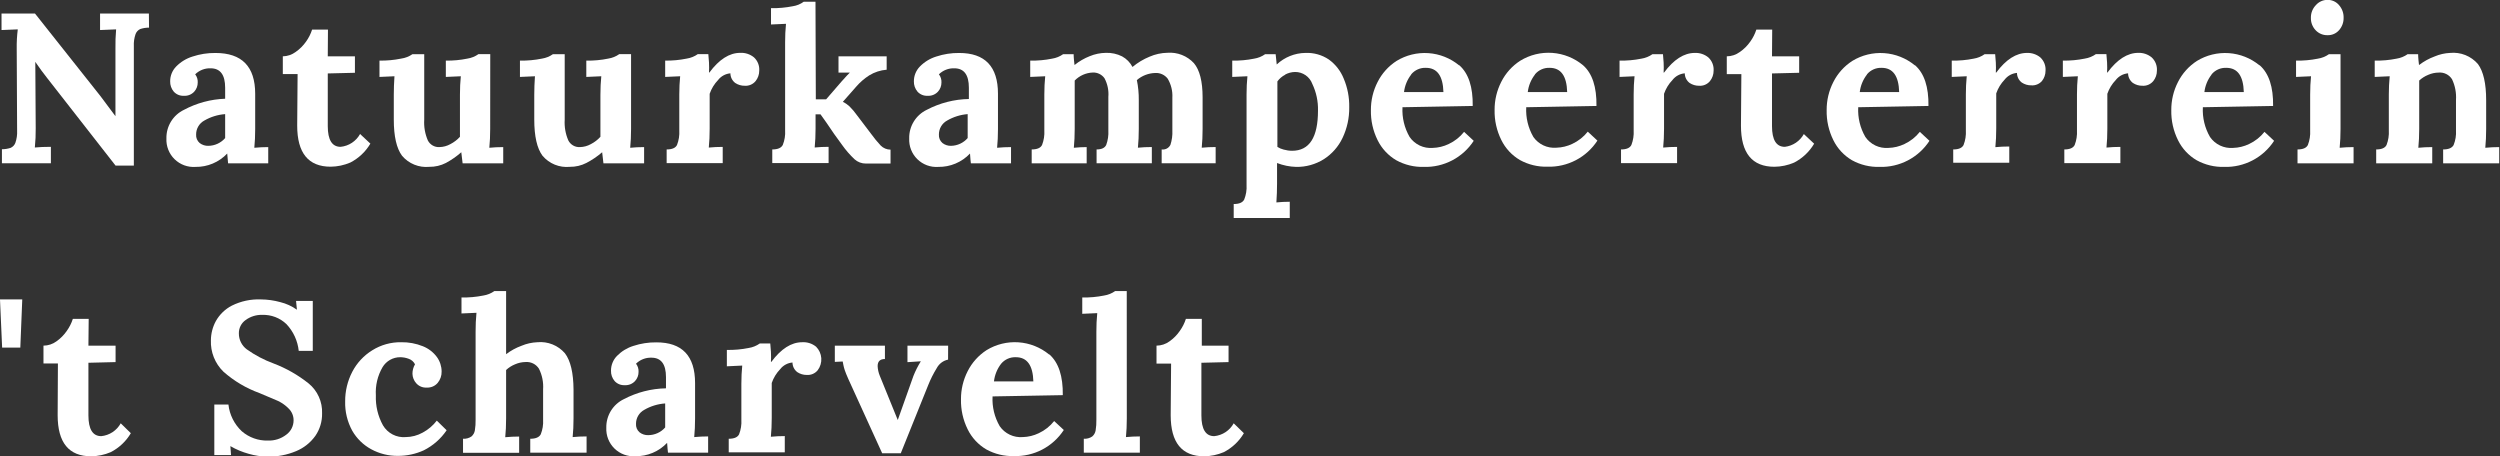 <svg xmlns="http://www.w3.org/2000/svg" width="296" height="54" viewBox="0 0 296 54" fill="none"><rect x="0" y="0" width="296" height="54" fill="#333333" stroke="none"/><g clip-path="url(#clip0_4_695)"><g clip-path="url(#clip1_4_695)"><g clip-path="url(#clip2_4_695)"><path d="M17.645 3.271C17.292 3.271 16.942 3.327 16.607 3.437C16.48 3.495 16.366 3.577 16.27 3.679C16.175 3.781 16.101 3.901 16.053 4.031C15.892 4.494 15.822 4.984 15.847 5.473V19.61H13.685L5.574 9.227C5.152 8.699 4.687 8.065 4.18 7.326L4.228 15.183C4.236 15.945 4.202 16.706 4.125 17.464C4.653 17.411 5.287 17.385 6.026 17.385V19.333H0.228V17.67C0.581 17.67 0.931 17.614 1.266 17.504C1.393 17.446 1.507 17.364 1.603 17.262C1.698 17.16 1.772 17.04 1.82 16.91C1.981 16.447 2.051 15.957 2.026 15.468L1.979 5.758C1.967 4.996 2.01 4.233 2.105 3.477L0.181 3.556V1.6H4.141L11.895 11.381C12.602 12.311 13.194 13.103 13.669 13.757V5.758C13.656 4.997 13.683 4.235 13.748 3.477L11.847 3.556V1.6H17.629L17.645 3.271Z" fill="white"></path><path d="M30.214 11.104V15.262C30.214 16.075 30.18 16.82 30.111 17.496C30.671 17.443 31.22 17.416 31.759 17.416V19.341H27.006C26.975 19.119 26.94 18.731 26.903 18.177C26.422 18.687 25.839 19.091 25.193 19.363C24.547 19.636 23.851 19.771 23.149 19.761C22.695 19.793 22.238 19.728 21.811 19.571C21.383 19.413 20.994 19.167 20.668 18.848C20.343 18.53 20.088 18.145 19.922 17.721C19.756 17.297 19.682 16.842 19.704 16.387C19.689 15.684 19.877 14.991 20.245 14.391C20.613 13.791 21.145 13.31 21.779 13.005C23.284 12.2 24.953 11.75 26.658 11.69V10.391C26.658 8.855 26.082 8.087 24.931 8.087C24.595 8.075 24.26 8.132 23.947 8.255C23.634 8.378 23.349 8.563 23.11 8.799C23.324 9.074 23.431 9.418 23.411 9.766C23.415 10.17 23.265 10.561 22.991 10.859C22.835 11.025 22.644 11.155 22.431 11.239C22.219 11.322 21.991 11.357 21.763 11.342C21.541 11.353 21.319 11.315 21.114 11.23C20.908 11.145 20.724 11.016 20.575 10.851C20.285 10.509 20.133 10.071 20.148 9.623C20.145 8.969 20.402 8.34 20.86 7.873C21.399 7.324 22.066 6.919 22.801 6.693C23.672 6.405 24.584 6.263 25.502 6.273C28.643 6.268 30.214 7.878 30.214 11.104ZM24.195 14.272C23.898 14.433 23.651 14.671 23.48 14.961C23.308 15.251 23.218 15.583 23.221 15.92C23.206 16.11 23.236 16.301 23.309 16.477C23.382 16.653 23.495 16.809 23.64 16.933C23.934 17.162 24.298 17.279 24.67 17.266C25.047 17.262 25.42 17.178 25.762 17.019C26.105 16.861 26.41 16.632 26.658 16.347V13.512C25.79 13.575 24.947 13.835 24.195 14.272Z" fill="white"></path><path d="M38.808 6.669H42.023V8.617L38.808 8.696V14.93C38.808 16.566 39.315 17.385 40.328 17.385C40.807 17.337 41.267 17.174 41.668 16.909C42.07 16.644 42.401 16.285 42.633 15.864L43.853 17.005C43.288 17.961 42.465 18.738 41.477 19.246C40.741 19.562 39.949 19.729 39.148 19.737C36.508 19.737 35.188 18.116 35.188 14.874L35.236 8.768H33.485V6.669C34.037 6.66 34.572 6.477 35.014 6.146C35.493 5.813 35.908 5.397 36.242 4.918C36.552 4.486 36.792 4.008 36.954 3.501H38.831L38.808 6.669Z" fill="white"></path><path d="M58.038 15.262C58.038 16.075 58.004 16.82 57.935 17.496C58.463 17.443 59.012 17.416 59.582 17.416V19.341H54.775L54.616 18.026C54.06 18.518 53.449 18.943 52.795 19.294C52.187 19.605 51.513 19.762 50.831 19.753C50.226 19.812 49.616 19.723 49.053 19.494C48.49 19.265 47.991 18.903 47.599 18.438C46.95 17.562 46.625 16.134 46.625 14.153V11.231C46.625 10.523 46.651 9.789 46.704 9.029L44.93 9.108V7.176C45.791 7.19 46.652 7.11 47.496 6.938C47.977 6.871 48.436 6.692 48.835 6.415H50.229V14.169C50.175 15.01 50.322 15.851 50.656 16.625C50.783 16.875 50.98 17.083 51.224 17.224C51.467 17.365 51.746 17.431 52.026 17.416C52.485 17.407 52.934 17.285 53.333 17.06C53.756 16.841 54.137 16.549 54.458 16.197V11.231C54.458 10.439 54.492 9.705 54.561 9.029L52.787 9.108V7.176C53.646 7.191 54.504 7.111 55.345 6.938C55.816 6.865 56.263 6.683 56.652 6.407H58.046L58.038 15.262Z" fill="white"></path><path d="M74.718 15.262C74.718 16.075 74.683 16.82 74.615 17.496C75.143 17.443 75.692 17.416 76.262 17.416V19.341H71.447L71.296 18.026C70.725 18.521 70.098 18.946 69.427 19.294C68.82 19.605 68.145 19.762 67.463 19.753C66.858 19.812 66.248 19.723 65.685 19.494C65.122 19.265 64.624 18.903 64.231 18.438C63.582 17.562 63.257 16.134 63.257 14.153V11.231C63.257 10.523 63.284 9.789 63.337 9.029L61.562 9.108V7.176C62.44 7.193 63.316 7.114 64.176 6.938C64.641 6.864 65.082 6.685 65.467 6.415H66.861V14.169C66.808 15.01 66.954 15.851 67.289 16.625C67.416 16.875 67.613 17.083 67.856 17.224C68.099 17.365 68.378 17.431 68.659 17.416C69.117 17.407 69.566 17.285 69.966 17.06C70.389 16.841 70.769 16.549 71.09 16.197V11.231C71.09 10.439 71.125 9.705 71.193 9.029L69.419 9.108V7.176C70.291 7.194 71.163 7.114 72.017 6.938C72.488 6.865 72.935 6.683 73.324 6.407H74.718V15.262Z" fill="white"></path><path d="M89.275 6.796C89.491 6.996 89.658 7.243 89.765 7.517C89.872 7.791 89.916 8.086 89.893 8.38C89.893 8.823 89.742 9.253 89.465 9.599C89.31 9.788 89.112 9.937 88.887 10.034C88.662 10.13 88.418 10.171 88.174 10.154C87.774 10.159 87.382 10.043 87.049 9.821C86.873 9.687 86.73 9.515 86.631 9.317C86.533 9.12 86.481 8.902 86.479 8.681C86.195 8.705 85.918 8.788 85.668 8.924C85.417 9.06 85.197 9.247 85.022 9.473C84.575 9.938 84.235 10.495 84.024 11.104V15.239C84.024 16.052 83.99 16.796 83.921 17.472C84.449 17.419 84.998 17.393 85.569 17.393V19.317H78.931V17.694C79.576 17.694 79.985 17.517 80.159 17.163C80.372 16.614 80.463 16.025 80.428 15.437V11.183C80.428 10.423 80.463 9.705 80.531 9.029L78.757 9.108V7.176C79.613 7.189 80.468 7.109 81.307 6.938C81.781 6.865 82.231 6.684 82.622 6.407H83.866C83.897 6.661 83.924 6.991 83.945 7.397C83.966 7.804 83.966 8.2 83.945 8.586H83.992C85.143 7.033 86.361 6.257 87.644 6.257C88.236 6.227 88.817 6.419 89.275 6.796Z" fill="white"></path><path d="M96.593 11.761H97.813L99.635 9.655C100.163 9.063 100.493 8.71 100.625 8.593H99.278V6.669H104.981V8.253C104.248 8.311 103.54 8.542 102.914 8.926C102.341 9.294 101.823 9.742 101.377 10.257L99.793 12.055C100.082 12.197 100.349 12.382 100.585 12.601C100.905 12.919 101.196 13.263 101.456 13.631L103.151 15.864C103.497 16.344 103.872 16.802 104.276 17.234C104.585 17.543 105.003 17.717 105.44 17.718V19.365H102.526C102.029 19.371 101.549 19.19 101.179 18.858C100.633 18.344 100.139 17.776 99.706 17.163C99.062 16.302 98.444 15.423 97.853 14.526L97.148 13.536H96.562V15.231C96.562 16.044 96.527 16.788 96.459 17.464C96.987 17.411 97.536 17.385 98.106 17.385V19.309H91.437V17.694C92.082 17.694 92.496 17.517 92.681 17.163C92.901 16.615 92.995 16.026 92.958 15.437V5.021C92.955 4.286 92.989 3.551 93.061 2.82L91.287 2.899V0.966C92.153 0.984 93.019 0.907 93.869 0.737C94.336 0.669 94.78 0.487 95.16 0.206H96.554L96.593 11.761Z" fill="white"></path><path d="M118.16 11.104V15.262C118.16 16.075 118.126 16.82 118.057 17.496C118.617 17.443 119.166 17.416 119.705 17.416V19.341H114.952C114.921 19.119 114.886 18.731 114.849 18.177C114.368 18.687 113.785 19.091 113.139 19.363C112.493 19.636 111.797 19.771 111.095 19.761C110.641 19.793 110.185 19.728 109.757 19.571C109.329 19.413 108.94 19.167 108.614 18.848C108.289 18.53 108.034 18.145 107.868 17.721C107.702 17.297 107.628 16.842 107.65 16.387C107.635 15.684 107.823 14.991 108.191 14.391C108.559 13.791 109.091 13.31 109.725 13.005C111.266 12.194 112.974 11.755 114.715 11.722V10.391C114.715 8.855 114.139 8.087 112.988 8.087C112.652 8.075 112.317 8.132 112.004 8.255C111.691 8.378 111.406 8.563 111.167 8.799C111.381 9.074 111.488 9.418 111.468 9.766C111.472 10.17 111.322 10.561 111.048 10.859C110.892 11.025 110.701 11.155 110.488 11.239C110.276 11.322 110.048 11.357 109.82 11.342C109.598 11.353 109.376 11.315 109.171 11.23C108.965 11.145 108.781 11.016 108.632 10.851C108.342 10.509 108.19 10.071 108.204 9.623C108.202 8.969 108.459 8.34 108.917 7.873C109.456 7.324 110.123 6.919 110.858 6.693C111.729 6.405 112.641 6.263 113.558 6.273C116.626 6.268 118.16 7.878 118.16 11.104ZM112.141 14.272C111.844 14.433 111.597 14.671 111.426 14.961C111.254 15.251 111.165 15.583 111.167 15.92C111.152 16.11 111.182 16.301 111.255 16.477C111.328 16.653 111.442 16.809 111.586 16.933C111.88 17.162 112.244 17.279 112.616 17.266C112.988 17.257 113.354 17.171 113.691 17.013C114.028 16.855 114.328 16.628 114.572 16.347V13.512C113.715 13.579 112.884 13.839 112.141 14.272Z" fill="white"></path><path d="M141.359 7.477C142.045 8.29 142.388 9.642 142.388 11.532V15.254C142.388 16.067 142.354 16.812 142.285 17.488C142.813 17.435 143.362 17.409 143.933 17.409V19.333H137.541V17.694C137.749 17.724 137.962 17.687 138.149 17.589C138.335 17.491 138.485 17.336 138.579 17.147C138.759 16.596 138.837 16.016 138.808 15.437V11.556C138.85 10.77 138.657 9.99 138.254 9.314C138.082 9.09 137.858 8.911 137.601 8.794C137.344 8.677 137.063 8.624 136.781 8.641C135.98 8.663 135.211 8.96 134.603 9.48C134.764 10.262 134.841 11.059 134.832 11.857V15.254C134.832 16.067 134.798 16.812 134.729 17.488C135.257 17.435 135.806 17.409 136.377 17.409V19.333H129.835V17.694C130.426 17.694 130.806 17.517 130.975 17.163C131.177 16.611 131.263 16.023 131.229 15.437V11.476C131.292 10.708 131.133 9.938 130.769 9.259C130.614 9.043 130.407 8.868 130.168 8.751C129.929 8.634 129.665 8.577 129.399 8.586C128.585 8.614 127.814 8.954 127.245 9.536V15.262C127.245 16.075 127.21 16.82 127.142 17.496C127.67 17.443 128.177 17.416 128.662 17.416V19.341H122.152V17.694C122.796 17.694 123.205 17.517 123.38 17.163C123.592 16.614 123.684 16.025 123.649 15.437V11.183C123.649 10.423 123.683 9.705 123.752 9.029L121.978 9.108V7.176C122.844 7.194 123.71 7.117 124.56 6.946C125.033 6.873 125.483 6.692 125.875 6.415H127.118C127.118 6.415 127.118 6.875 127.221 7.683H127.245C127.781 7.252 128.379 6.905 129.019 6.653C129.629 6.4 130.283 6.265 130.943 6.257C131.607 6.234 132.267 6.378 132.86 6.677C133.384 6.964 133.811 7.399 134.088 7.928C134.697 7.42 135.381 7.008 136.115 6.708C136.781 6.419 137.497 6.263 138.222 6.249C138.804 6.204 139.388 6.291 139.931 6.503C140.474 6.716 140.962 7.049 141.359 7.477Z" fill="white"></path><path d="M157.341 7.049C158.129 7.623 158.739 8.408 159.1 9.314C159.551 10.383 159.772 11.536 159.749 12.696C159.768 13.953 159.497 15.197 158.957 16.331C158.469 17.362 157.7 18.235 156.74 18.85C155.758 19.465 154.619 19.781 153.461 19.761C152.687 19.738 151.924 19.582 151.203 19.302V21.733C151.203 22.462 151.177 23.206 151.124 23.967C151.652 23.914 152.18 23.887 152.708 23.887V25.812H146.071V24.157C146.715 24.157 147.13 23.98 147.314 23.626C147.534 23.078 147.629 22.488 147.592 21.899V11.183C147.592 10.423 147.626 9.705 147.695 9.029L145.897 9.108V7.176C146.763 7.194 147.629 7.117 148.479 6.946C148.952 6.873 149.402 6.692 149.793 6.415H151.037C151.069 6.7 151.111 7.107 151.164 7.635C152.086 6.771 153.298 6.283 154.561 6.265C155.548 6.223 156.522 6.498 157.341 7.049ZM152.17 8.847C151.802 9.034 151.485 9.305 151.243 9.639V17.393C151.472 17.538 151.724 17.645 151.987 17.71C152.312 17.803 152.648 17.851 152.985 17.852C155.029 17.852 156.05 16.268 156.05 13.1C156.078 12.006 155.848 10.92 155.377 9.932C155.224 9.515 154.945 9.156 154.579 8.903C154.213 8.651 153.778 8.518 153.334 8.522C152.912 8.528 152.498 8.64 152.13 8.847H152.17Z" fill="white"></path><path d="M172.786 7.73C173.874 8.691 174.402 10.296 174.37 12.546L166.054 12.696C165.987 13.928 166.282 15.153 166.901 16.221C167.202 16.656 167.612 17.004 168.091 17.231C168.569 17.457 169.098 17.554 169.626 17.512C170.285 17.495 170.933 17.338 171.527 17.052C172.238 16.72 172.861 16.226 173.348 15.611L174.489 16.672C173.851 17.65 172.972 18.447 171.938 18.988C170.903 19.529 169.747 19.795 168.58 19.761C167.439 19.794 166.309 19.52 165.309 18.969C164.358 18.41 163.593 17.583 163.107 16.593C162.561 15.491 162.29 14.274 162.315 13.045C162.307 11.886 162.579 10.742 163.107 9.71C163.619 8.694 164.393 7.833 165.349 7.215C166.481 6.523 167.801 6.2 169.124 6.291C170.448 6.382 171.711 6.882 172.738 7.722L172.786 7.73ZM167.083 8.831C166.619 9.431 166.326 10.145 166.236 10.898H170.901C170.848 8.987 170.156 8.031 168.826 8.031C168.495 8.017 168.166 8.08 167.864 8.215C167.561 8.35 167.294 8.552 167.083 8.807V8.831Z" fill="white"></path><path d="M187.438 7.73C188.526 8.691 189.054 10.296 189.022 12.546L180.706 12.696C180.639 13.928 180.934 15.153 181.554 16.221C181.857 16.65 182.267 16.993 182.743 17.215C183.22 17.438 183.746 17.532 184.27 17.488C184.929 17.471 185.577 17.315 186.171 17.029C186.882 16.696 187.506 16.202 187.993 15.587L189.133 16.648C188.495 17.626 187.617 18.423 186.582 18.964C185.548 19.505 184.392 19.771 183.225 19.737C182.083 19.77 180.954 19.496 179.954 18.945C179.003 18.386 178.237 17.56 177.752 16.569C177.206 15.467 176.934 14.25 176.96 13.021C176.952 11.862 177.224 10.718 177.752 9.686C178.264 8.67 179.038 7.809 179.993 7.192C181.135 6.491 182.467 6.166 183.802 6.263C185.138 6.36 186.41 6.873 187.438 7.73ZM181.736 8.831C181.271 9.431 180.978 10.145 180.888 10.898H185.553C185.5 8.987 184.809 8.031 183.478 8.031C183.148 8.017 182.818 8.08 182.516 8.215C182.214 8.35 181.947 8.552 181.736 8.807V8.831Z" fill="white"></path><path d="M202.265 6.796C202.482 6.995 202.651 7.242 202.759 7.516C202.867 7.79 202.912 8.085 202.891 8.38C202.891 8.823 202.74 9.253 202.463 9.599C202.308 9.788 202.11 9.937 201.885 10.034C201.66 10.13 201.416 10.171 201.172 10.154C200.772 10.159 200.38 10.043 200.047 9.821C199.871 9.687 199.728 9.515 199.629 9.317C199.53 9.12 199.478 8.902 199.477 8.681C199.193 8.705 198.916 8.788 198.665 8.924C198.415 9.06 198.195 9.247 198.02 9.473C197.573 9.938 197.232 10.495 197.022 11.104V15.239C197.022 16.052 196.987 16.796 196.919 17.472C197.447 17.419 197.996 17.393 198.566 17.393V19.317H191.929V17.694C192.573 17.694 192.982 17.517 193.157 17.163C193.369 16.614 193.461 16.025 193.426 15.437V11.183C193.426 10.423 193.46 9.705 193.529 9.029L191.755 9.108V7.176C192.621 7.194 193.487 7.117 194.337 6.946C194.81 6.873 195.26 6.692 195.652 6.415H196.895C196.927 6.669 196.953 6.999 196.974 7.405C196.995 7.812 196.995 8.208 196.974 8.593H197.022C198.173 7.041 199.39 6.265 200.673 6.265C201.25 6.242 201.816 6.431 202.265 6.796Z" fill="white"></path><path d="M209.805 6.669H213.021V8.617L209.805 8.696V14.93C209.805 16.566 210.312 17.385 211.326 17.385C211.794 17.329 212.241 17.162 212.632 16.899C213.023 16.636 213.347 16.284 213.575 15.872L214.795 17.013C214.23 17.969 213.407 18.746 212.419 19.254C211.683 19.57 210.891 19.737 210.09 19.745C207.45 19.745 206.13 18.124 206.13 14.882L206.178 8.776H204.451V6.669C205.004 6.666 205.542 6.489 205.987 6.162C206.476 5.827 206.9 5.405 207.239 4.918C207.55 4.486 207.79 4.008 207.952 3.501H209.829L209.805 6.669Z" fill="white"></path><path d="M226.746 7.73C227.834 8.691 228.362 10.296 228.33 12.546L220.014 12.696C219.947 13.928 220.242 15.153 220.862 16.221C221.163 16.656 221.573 17.004 222.051 17.231C222.529 17.457 223.059 17.554 223.586 17.512C224.245 17.495 224.893 17.338 225.487 17.052C226.198 16.72 226.822 16.226 227.309 15.611L228.449 16.672C227.811 17.65 226.933 18.447 225.898 18.988C224.864 19.529 223.708 19.795 222.541 19.761C221.399 19.794 220.27 19.52 219.27 18.969C218.318 18.41 217.553 17.584 217.068 16.593C216.521 15.491 216.25 14.274 216.276 13.045C216.268 11.886 216.54 10.742 217.068 9.71C217.58 8.694 218.354 7.833 219.309 7.215C220.441 6.523 221.761 6.2 223.085 6.291C224.409 6.382 225.672 6.882 226.699 7.722L226.746 7.73ZM221.044 8.831C220.579 9.431 220.286 10.145 220.196 10.898H224.861C224.808 8.987 224.117 8.031 222.786 8.031C222.456 8.017 222.126 8.08 221.824 8.215C221.522 8.35 221.255 8.552 221.044 8.807V8.831Z" fill="white"></path><path d="M241.573 6.796C241.788 6.996 241.956 7.243 242.063 7.517C242.17 7.791 242.214 8.086 242.191 8.38C242.191 8.823 242.04 9.253 241.763 9.599C241.606 9.775 241.411 9.911 241.192 9.999C240.974 10.087 240.738 10.124 240.504 10.106C240.104 10.111 239.712 9.995 239.379 9.774C239.203 9.64 239.06 9.468 238.961 9.27C238.862 9.072 238.81 8.854 238.809 8.633C238.524 8.657 238.248 8.74 237.997 8.876C237.746 9.013 237.526 9.2 237.351 9.425C236.905 9.89 236.564 10.447 236.354 11.057V15.191C236.354 16.004 236.319 16.749 236.251 17.424C236.779 17.372 237.328 17.345 237.898 17.345V19.27H231.261V17.694C231.905 17.694 232.314 17.517 232.488 17.163C232.701 16.613 232.793 16.025 232.758 15.437V11.183C232.756 10.464 232.79 9.745 232.861 9.029L231.087 9.108V7.176C231.953 7.194 232.819 7.117 233.669 6.946C234.142 6.873 234.592 6.692 234.983 6.415H236.227C236.258 6.669 236.285 6.999 236.306 7.405C236.327 7.812 236.327 8.208 236.306 8.593H236.354C237.505 7.041 238.722 6.265 240.005 6.265C240.574 6.248 241.131 6.436 241.573 6.796Z" fill="white"></path><path d="M254.76 6.796C254.976 6.996 255.143 7.243 255.25 7.517C255.357 7.791 255.401 8.086 255.378 8.38C255.378 8.823 255.227 9.253 254.95 9.599C254.794 9.788 254.596 9.936 254.372 10.033C254.147 10.129 253.903 10.171 253.659 10.154C253.259 10.159 252.867 10.043 252.534 9.821C252.358 9.687 252.215 9.515 252.116 9.317C252.017 9.12 251.965 8.902 251.964 8.681C251.68 8.705 251.403 8.788 251.153 8.924C250.902 9.06 250.682 9.247 250.507 9.473C250.06 9.938 249.72 10.495 249.509 11.104V15.239C249.509 16.052 249.475 16.796 249.406 17.472C249.934 17.419 250.483 17.393 251.053 17.393V19.317H244.416V17.694C245.06 17.694 245.47 17.517 245.644 17.163C245.856 16.613 245.948 16.025 245.913 15.437V11.183C245.911 10.464 245.946 9.745 246.016 9.029L244.242 9.108V7.176C245.114 7.192 245.985 7.112 246.84 6.938C247.313 6.865 247.763 6.684 248.155 6.407H249.398C249.43 6.661 249.456 6.991 249.477 7.397C249.498 7.804 249.498 8.2 249.477 8.586H249.525C250.676 7.033 251.893 6.257 253.176 6.257C253.752 6.239 254.315 6.43 254.76 6.796Z" fill="white"></path><path d="M267.551 7.73C268.639 8.691 269.167 10.296 269.135 12.546L260.819 12.696C260.752 13.928 261.047 15.153 261.667 16.221C261.968 16.656 262.378 17.004 262.856 17.231C263.334 17.457 263.864 17.554 264.391 17.512C265.05 17.495 265.698 17.338 266.292 17.052C267.003 16.72 267.627 16.226 268.114 15.611L269.254 16.672C268.616 17.65 267.738 18.447 266.703 18.988C265.669 19.529 264.512 19.795 263.346 19.761C262.204 19.794 261.075 19.52 260.075 18.969C259.123 18.41 258.358 17.584 257.873 16.593C257.326 15.491 257.055 14.274 257.081 13.045C257.073 11.886 257.344 10.742 257.873 9.71C258.385 8.694 259.159 7.833 260.114 7.215C261.246 6.523 262.566 6.2 263.89 6.291C265.214 6.382 266.477 6.882 267.504 7.722L267.551 7.73ZM261.849 8.831C261.384 9.431 261.091 10.145 261.001 10.898H265.666C265.613 8.987 264.922 8.031 263.591 8.031C263.261 8.017 262.931 8.08 262.629 8.215C262.327 8.35 262.06 8.552 261.849 8.807V8.831Z" fill="white"></path><path d="M277.119 15.262C277.119 16.075 277.084 16.82 277.016 17.496C277.544 17.443 278.093 17.416 278.663 17.416V19.341H272.026V17.694C272.67 17.694 273.079 17.517 273.254 17.163C273.466 16.613 273.558 16.025 273.523 15.437V11.231C273.523 10.439 273.557 9.705 273.626 9.029L271.852 9.108V7.176C272.718 7.194 273.584 7.117 274.434 6.946C274.907 6.873 275.357 6.692 275.749 6.415H277.119V15.262ZM276.937 0.602C277.303 1.013 277.498 1.548 277.483 2.099C277.497 2.644 277.302 3.174 276.937 3.58C276.768 3.772 276.559 3.924 276.325 4.025C276.091 4.126 275.837 4.174 275.582 4.166C275.317 4.174 275.054 4.125 274.809 4.022C274.565 3.92 274.345 3.766 274.165 3.572C273.795 3.178 273.596 2.655 273.61 2.115C273.603 1.836 273.652 1.558 273.754 1.298C273.856 1.038 274.009 0.802 274.204 0.602C274.375 0.407 274.586 0.252 274.823 0.145C275.059 0.039 275.315 -0.016 275.574 -0.016C275.833 -0.02 276.089 0.033 276.325 0.139C276.561 0.246 276.77 0.404 276.937 0.602Z" fill="white"></path><path d="M293.387 7.58C294.036 8.461 294.361 9.89 294.361 11.864V15.262C294.361 16.075 294.327 16.82 294.258 17.496C294.818 17.443 295.367 17.416 295.906 17.416V19.341H289.268V17.694C289.913 17.694 290.327 17.517 290.512 17.163C290.732 16.615 290.826 16.026 290.789 15.437V11.841C290.846 10.996 290.685 10.15 290.322 9.385C290.156 9.12 289.921 8.906 289.641 8.766C289.362 8.626 289.049 8.567 288.738 8.593C288.309 8.598 287.886 8.69 287.494 8.863C287.103 9.022 286.744 9.25 286.433 9.536V15.262C286.433 16.075 286.399 16.82 286.33 17.496C286.858 17.443 287.407 17.416 287.977 17.416V19.341H281.34V17.694C281.984 17.694 282.394 17.517 282.568 17.163C282.78 16.613 282.872 16.025 282.837 15.437V11.183C282.836 10.464 282.87 9.745 282.94 9.029L281.166 9.108V7.176C282.032 7.194 282.898 7.117 283.748 6.946C284.221 6.873 284.671 6.692 285.063 6.415H286.306C286.306 6.415 286.306 6.875 286.409 7.683H286.441C286.992 7.261 287.604 6.925 288.255 6.685C288.837 6.435 289.459 6.293 290.092 6.265C290.706 6.204 291.326 6.292 291.9 6.521C292.473 6.75 292.983 7.113 293.387 7.58Z" fill="white"></path><path d="M2.636 35.451L2.406 41.153H0.252L-0.001 35.451H2.636Z" fill="white"></path><path d="M10.469 40.924H13.685V42.872L10.469 42.951V49.184C10.469 50.821 10.976 51.64 11.99 51.64C12.468 51.592 12.928 51.428 13.33 51.164C13.731 50.899 14.062 50.54 14.295 50.119L15.491 51.291C14.926 52.248 14.102 53.025 13.114 53.533C12.378 53.849 11.587 54.016 10.786 54.024C8.146 54.024 6.826 52.403 6.826 49.161L6.857 43.031H5.147V40.924C5.7 40.921 6.237 40.744 6.683 40.417C7.164 40.079 7.579 39.658 7.911 39.173C8.221 38.741 8.462 38.263 8.624 37.756H10.501L10.469 40.924Z" fill="white"></path><path d="M33.176 35.768C33.888 35.941 34.559 36.247 35.156 36.671L35.053 35.633H37.033V41.541H35.37C35.245 40.354 34.733 39.241 33.913 38.373C33.531 38.009 33.08 37.724 32.586 37.536C32.092 37.349 31.566 37.262 31.038 37.28C30.333 37.262 29.641 37.479 29.074 37.898C28.822 38.077 28.618 38.315 28.48 38.591C28.342 38.868 28.274 39.173 28.282 39.482C28.28 39.846 28.363 40.206 28.526 40.532C28.688 40.858 28.924 41.141 29.216 41.359C30.192 42.056 31.258 42.618 32.384 43.031C33.888 43.601 35.294 44.403 36.55 45.407C37.069 45.833 37.482 46.374 37.756 46.987C38.031 47.6 38.16 48.268 38.134 48.939C38.154 49.887 37.877 50.817 37.342 51.6C36.767 52.406 35.977 53.035 35.061 53.414C33.986 53.865 32.829 54.086 31.664 54.063C30.913 54.054 30.167 53.942 29.446 53.731C28.686 53.523 27.956 53.217 27.276 52.82L27.355 53.881H25.375V47.894H27.046C27.179 49.105 27.741 50.229 28.63 51.062C29.487 51.8 30.588 52.193 31.719 52.163C32.504 52.192 33.275 51.946 33.897 51.465C34.163 51.272 34.38 51.018 34.53 50.725C34.68 50.432 34.759 50.108 34.76 49.779C34.764 49.52 34.715 49.263 34.617 49.023C34.519 48.784 34.374 48.567 34.19 48.385C33.825 48.008 33.396 47.7 32.923 47.474C32.442 47.268 31.709 46.956 30.721 46.539C29.151 45.971 27.703 45.111 26.452 44.005C25.958 43.523 25.57 42.942 25.315 42.301C25.06 41.66 24.943 40.972 24.971 40.282C24.977 39.49 25.178 38.712 25.557 38.017C25.996 37.235 26.654 36.599 27.45 36.187C28.518 35.655 29.703 35.401 30.895 35.451C31.666 35.457 32.433 35.564 33.176 35.768Z" fill="white"></path><path d="M50.07 40.995C50.733 41.259 51.31 41.704 51.733 42.278C52.093 42.776 52.287 43.375 52.288 43.989C52.301 44.48 52.135 44.958 51.821 45.335C51.663 45.52 51.466 45.666 51.243 45.762C51.021 45.858 50.779 45.902 50.537 45.89C50.304 45.907 50.07 45.87 49.853 45.782C49.636 45.694 49.442 45.557 49.286 45.383C49.004 45.072 48.844 44.67 48.835 44.25C48.834 43.858 48.938 43.472 49.136 43.133C48.984 42.829 48.72 42.596 48.399 42.484C48.075 42.36 47.732 42.296 47.385 42.294C46.964 42.292 46.55 42.4 46.183 42.607C45.817 42.814 45.51 43.113 45.294 43.474C44.707 44.483 44.431 45.643 44.502 46.808C44.454 48.045 44.744 49.272 45.342 50.357C45.615 50.82 46.013 51.197 46.491 51.444C46.969 51.69 47.507 51.797 48.043 51.751C48.744 51.744 49.433 51.562 50.046 51.22C50.698 50.871 51.267 50.388 51.718 49.802L52.882 50.943C52.197 51.954 51.265 52.772 50.173 53.319C49.211 53.757 48.165 53.981 47.108 53.976C46.002 53.988 44.911 53.715 43.94 53.184C43.007 52.677 42.234 51.92 41.706 50.998C41.126 49.939 40.836 48.745 40.867 47.537C40.857 46.317 41.145 45.112 41.706 44.028C42.251 42.976 43.073 42.091 44.083 41.47C45.103 40.833 46.285 40.503 47.488 40.52C48.372 40.503 49.25 40.665 50.07 40.995Z" fill="white"></path><path d="M59.923 41.938C60.476 41.515 61.09 41.178 61.745 40.94C62.34 40.688 62.976 40.546 63.622 40.52C64.232 40.461 64.848 40.549 65.418 40.778C65.987 41.007 66.493 41.369 66.893 41.835C67.553 42.711 67.891 44.139 67.906 46.119V49.517C67.906 50.33 67.872 51.075 67.803 51.751C68.332 51.698 68.881 51.672 69.451 51.672V53.596H62.782V51.949C63.426 51.949 63.841 51.772 64.026 51.418C64.243 50.875 64.338 50.291 64.303 49.707V46.111C64.362 45.264 64.192 44.416 63.812 43.656C63.645 43.392 63.409 43.179 63.13 43.039C62.851 42.9 62.539 42.839 62.228 42.864C61.799 42.869 61.376 42.961 60.984 43.133C60.593 43.292 60.233 43.52 59.923 43.807V49.533C59.923 50.346 59.889 51.091 59.82 51.767C60.38 51.714 60.929 51.687 61.467 51.687V53.612H54.822V51.949C55.176 51.973 55.527 51.878 55.82 51.679C56.035 51.494 56.178 51.239 56.224 50.959C56.291 50.54 56.321 50.116 56.311 49.691V39.276C56.307 38.528 56.341 37.78 56.414 37.035L54.64 37.114V35.221C55.507 35.239 56.372 35.162 57.222 34.992C57.696 34.919 58.146 34.737 58.537 34.461H59.923V41.938Z" fill="white"></path><path d="M82.297 45.359V49.517C82.297 50.33 82.263 51.075 82.195 51.751C82.754 51.698 83.303 51.672 83.842 51.672V53.596H79.09C79.058 53.374 79.024 52.986 78.987 52.432C78.505 52.942 77.922 53.346 77.276 53.618C76.63 53.891 75.934 54.026 75.233 54.016C74.778 54.048 74.322 53.983 73.894 53.826C73.467 53.668 73.077 53.422 72.751 53.103C72.426 52.785 72.172 52.4 72.005 51.976C71.839 51.552 71.765 51.097 71.787 50.642C71.772 49.938 71.96 49.246 72.328 48.646C72.696 48.046 73.229 47.565 73.862 47.26C75.403 46.449 77.112 46.01 78.852 45.977V44.654C78.852 43.118 78.277 42.349 77.126 42.349C76.789 42.338 76.454 42.395 76.141 42.518C75.828 42.64 75.543 42.826 75.304 43.062C75.518 43.337 75.625 43.681 75.605 44.029C75.61 44.433 75.46 44.824 75.185 45.121C75.029 45.288 74.838 45.418 74.626 45.502C74.413 45.585 74.185 45.62 73.957 45.605C73.735 45.616 73.514 45.578 73.308 45.493C73.103 45.408 72.919 45.279 72.769 45.114C72.479 44.772 72.327 44.334 72.342 43.886C72.34 43.231 72.596 42.602 73.055 42.136C73.594 41.587 74.26 41.182 74.995 40.955C75.866 40.668 76.779 40.526 77.696 40.536C80.764 40.525 82.297 42.133 82.297 45.359ZM76.278 48.527C75.982 48.688 75.735 48.926 75.563 49.216C75.391 49.506 75.302 49.837 75.304 50.175C75.289 50.365 75.32 50.556 75.392 50.732C75.465 50.908 75.579 51.064 75.724 51.188C76.017 51.417 76.382 51.534 76.753 51.521C77.133 51.52 77.508 51.438 77.853 51.281C78.199 51.124 78.507 50.895 78.757 50.61V47.767C77.883 47.827 77.035 48.087 76.278 48.527Z" fill="white"></path><path d="M96.625 41.05C96.987 41.414 97.206 41.897 97.241 42.409C97.276 42.921 97.125 43.429 96.815 43.838C96.66 44.027 96.462 44.176 96.237 44.273C96.013 44.369 95.768 44.41 95.524 44.393C95.124 44.398 94.732 44.282 94.4 44.06C94.223 43.926 94.08 43.754 93.981 43.556C93.883 43.359 93.831 43.141 93.829 42.92C93.545 42.944 93.269 43.027 93.018 43.163C92.767 43.299 92.547 43.486 92.372 43.712C91.925 44.177 91.585 44.734 91.374 45.343V49.478C91.374 50.291 91.34 51.035 91.271 51.711C91.799 51.658 92.348 51.632 92.918 51.632V53.556H86.281V51.949C86.925 51.949 87.335 51.772 87.509 51.418C87.722 50.868 87.814 50.28 87.778 49.691V45.438C87.778 44.678 87.813 43.96 87.881 43.284L86.06 43.371V41.431C86.926 41.449 87.792 41.371 88.642 41.201C89.115 41.128 89.565 40.947 89.956 40.67H91.2C91.231 40.924 91.258 41.254 91.279 41.66C91.3 42.067 91.3 42.463 91.279 42.848H91.326C92.478 41.296 93.695 40.52 94.978 40.52C95.574 40.483 96.162 40.673 96.625 41.05Z" fill="white"></path><path d="M112.252 42.579C111.971 42.636 111.706 42.755 111.476 42.926C111.246 43.097 111.057 43.317 110.921 43.569C110.517 44.221 110.173 44.907 109.891 45.62L106.652 53.667H104.45L100.443 44.876C100.242 44.422 100.102 44.076 100.023 43.838C99.955 43.636 99.9 43.43 99.857 43.221C99.825 43.041 99.799 42.901 99.777 42.801L98.843 42.848V40.924H104.775V42.508C104.199 42.508 103.912 42.788 103.912 43.347C103.93 43.739 104.016 44.125 104.165 44.488L106.296 49.731L108.149 44.512C108.389 43.908 108.683 43.328 109.028 42.777L107.444 42.88V40.924H112.26L112.252 42.579Z" fill="white"></path><path d="M124.251 41.969C125.338 42.93 125.866 44.535 125.835 46.785L117.519 46.935C117.452 48.167 117.746 49.392 118.366 50.46C118.667 50.895 119.077 51.243 119.556 51.47C120.034 51.696 120.563 51.793 121.091 51.751C121.75 51.734 122.398 51.577 122.991 51.291C123.702 50.959 124.326 50.465 124.813 49.85L125.954 50.911C125.316 51.889 124.437 52.686 123.403 53.227C122.368 53.768 121.212 54.034 120.045 54C118.904 54.033 117.774 53.759 116.774 53.208C115.823 52.649 115.058 51.822 114.572 50.832C114.026 49.73 113.754 48.513 113.78 47.284C113.772 46.125 114.044 44.981 114.572 43.949C115.084 42.933 115.858 42.072 116.814 41.454C117.946 40.762 119.265 40.439 120.589 40.53C121.913 40.621 123.176 41.121 124.203 41.961L124.251 41.969ZM118.532 43.07C118.064 43.676 117.771 44.4 117.685 45.161H122.35C122.297 43.25 121.605 42.294 120.275 42.294C119.944 42.28 119.615 42.343 119.313 42.478C119.01 42.612 118.743 42.815 118.532 43.07Z" fill="white"></path><path d="M133.414 49.517C133.414 50.33 133.38 51.075 133.312 51.751C133.871 51.698 134.42 51.672 134.959 51.672V53.596H128.322V51.949C128.675 51.973 129.027 51.878 129.32 51.679C129.535 51.494 129.678 51.239 129.724 50.959C129.791 50.54 129.82 50.116 129.811 49.691V39.276C129.808 38.541 129.842 37.806 129.914 37.075L128.14 37.154V35.221C129.006 35.239 129.872 35.162 130.722 34.992C131.195 34.919 131.645 34.737 132.036 34.461H133.407L133.414 49.517Z" fill="white"></path><path d="M142.293 40.924H145.461V42.872L142.245 42.951V49.184C142.245 50.821 142.752 51.64 143.766 51.64C144.245 51.592 144.705 51.428 145.106 51.164C145.507 50.899 145.839 50.54 146.071 50.119L147.275 51.291C146.711 52.248 145.887 53.025 144.899 53.533C144.163 53.849 143.371 54.016 142.57 54.024C139.93 54.024 138.61 52.403 138.61 49.161L138.658 43.054H136.931V40.924C137.484 40.921 138.022 40.744 138.468 40.417C138.948 40.079 139.364 39.658 139.695 39.173C140.006 38.741 140.246 38.263 140.408 37.756H142.293V40.924Z" fill="white"></path></g></g></g><defs><clipPath id="clip0_4_695"><rect width="295.92" height="54" fill="white"></rect></clipPath><clipPath id="clip1_4_695"><rect width="295.92" height="54" fill="white"></rect></clipPath><clipPath id="clip2_4_695"><rect width="295.923" height="54" fill="white" transform="translate(-0.001)"></rect></clipPath></defs></svg>